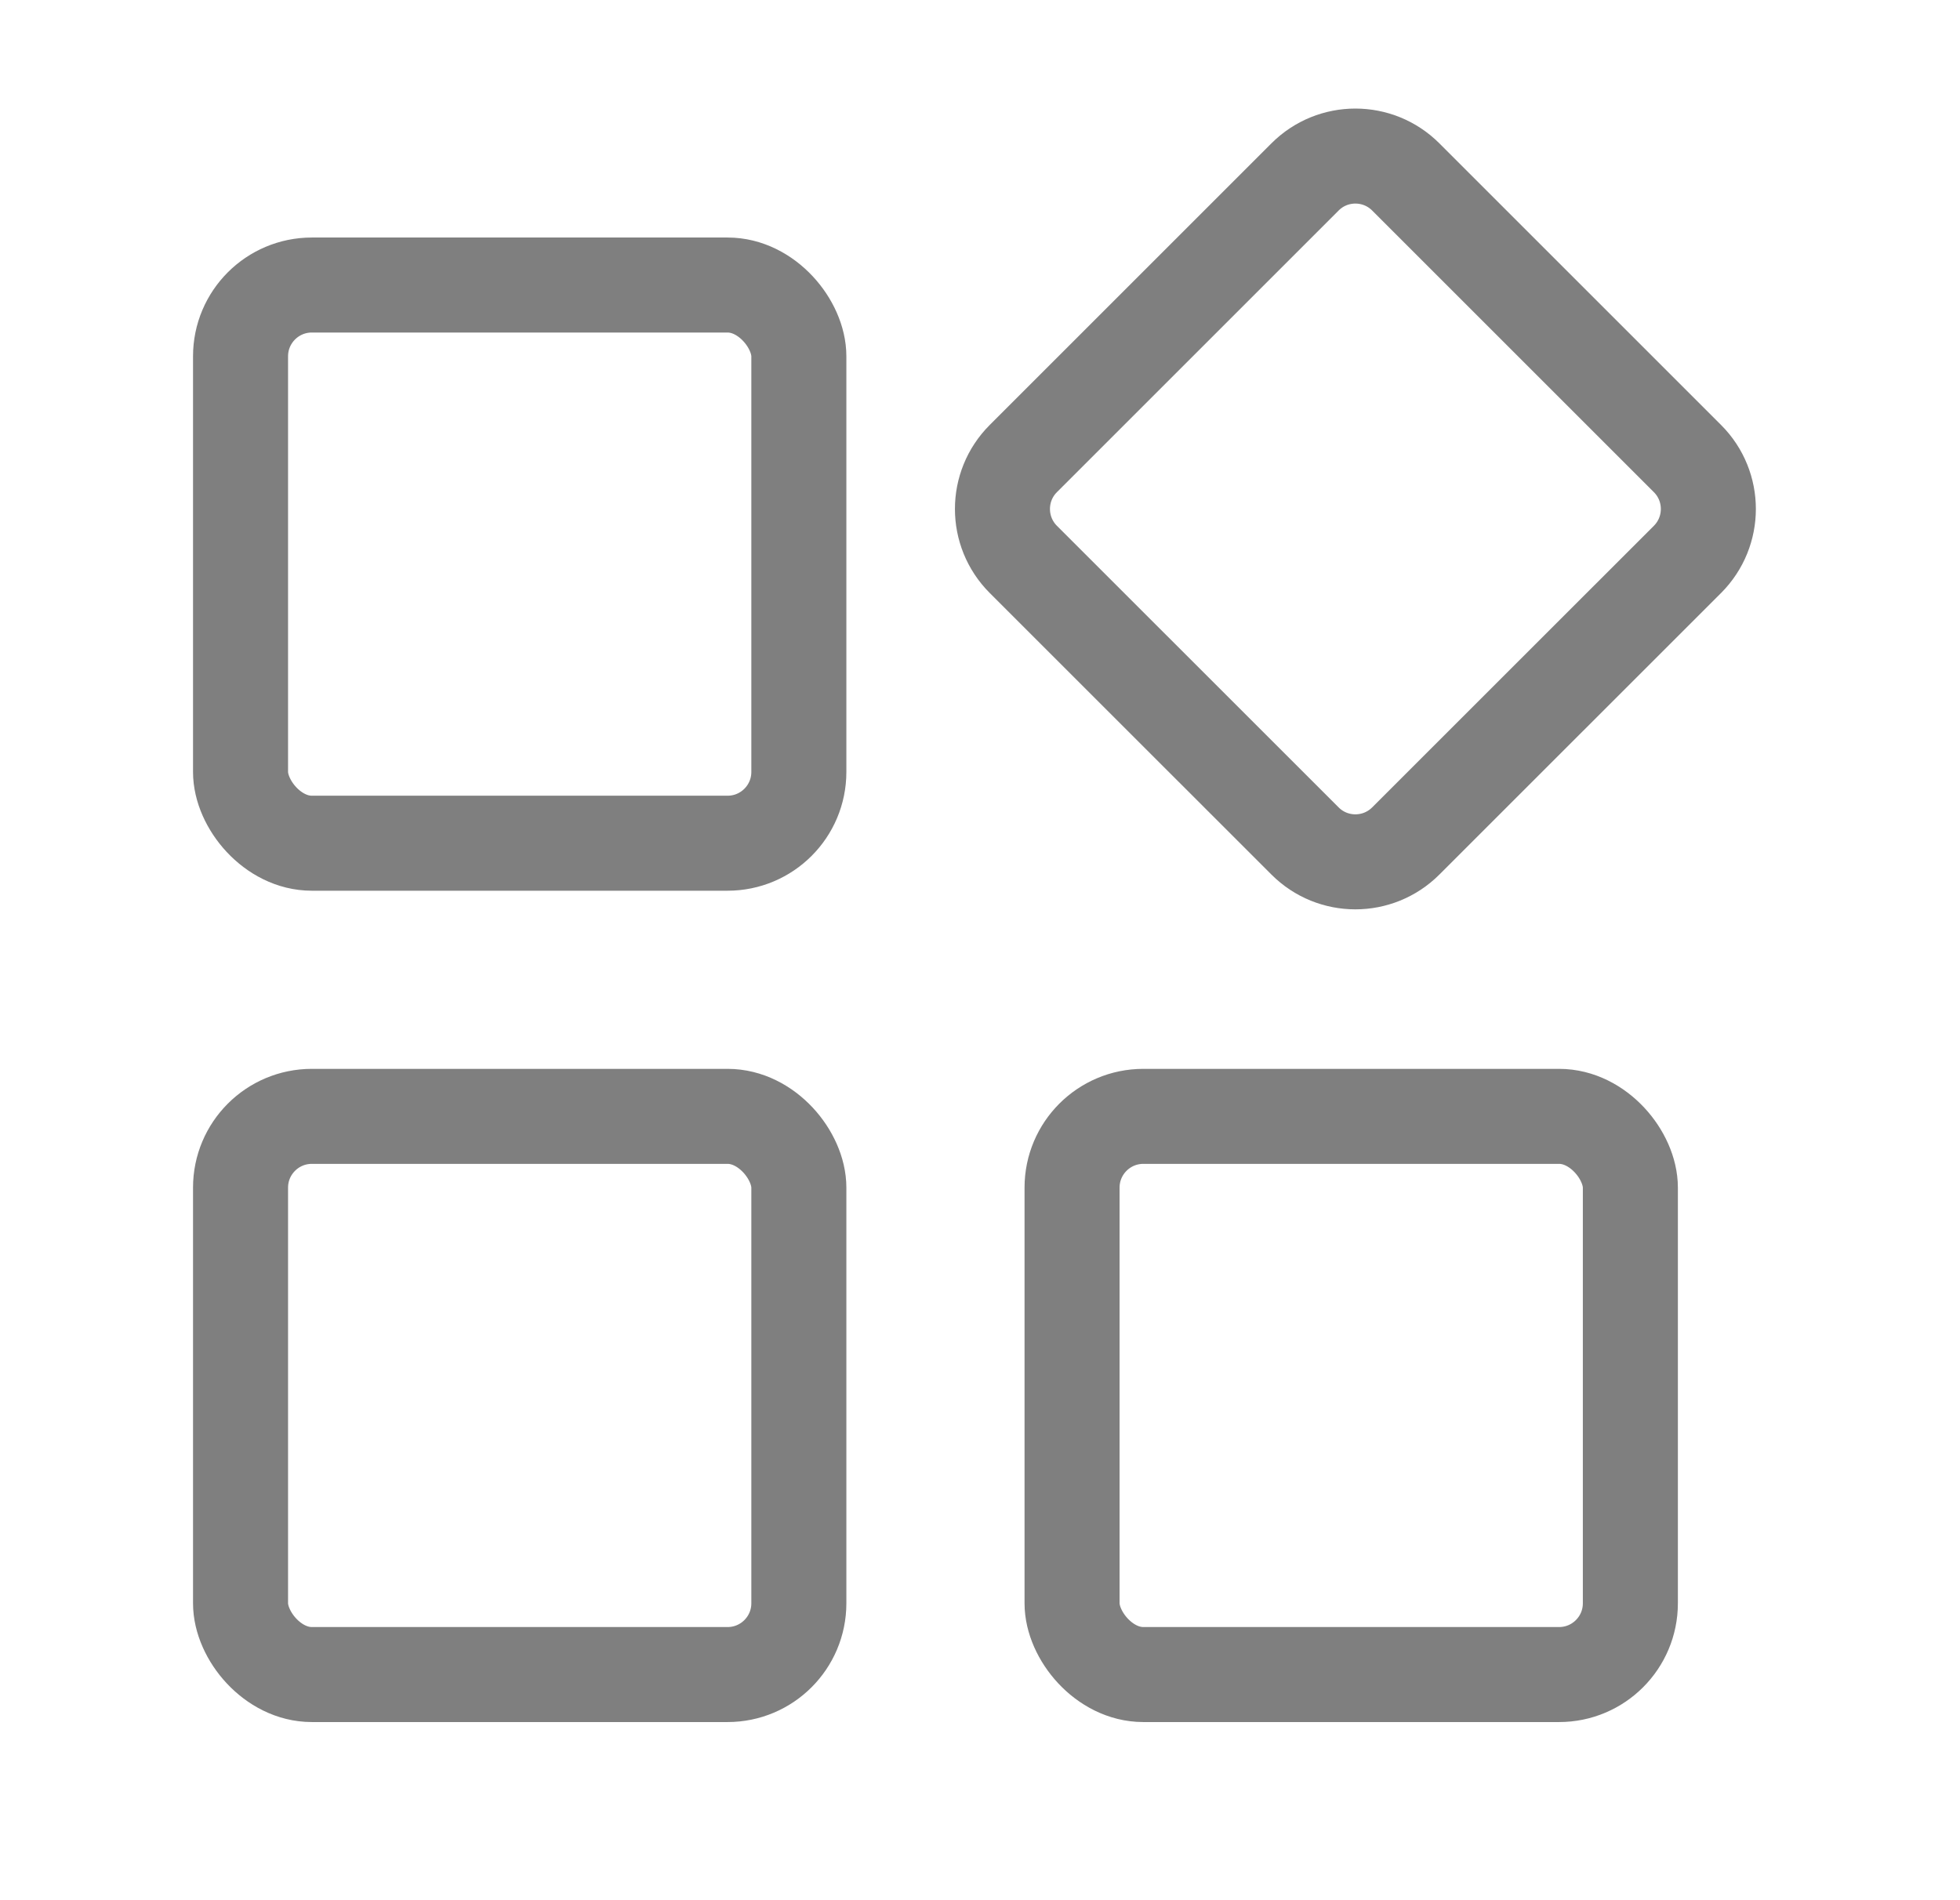 <svg width="33" height="32" viewBox="0 0 33 32" fill="none" xmlns="http://www.w3.org/2000/svg">
<rect x="4.05" y="4.8" width="9.4" height="9.4" rx="1.2" stroke="black" stroke-opacity="0.5" stroke-width="1.6"/>
<rect x="4.05" y="18.8" width="9.4" height="9.4" rx="1.2" stroke="black" stroke-opacity="0.5" stroke-width="1.6"/>
<rect x="18.05" y="18.8" width="9.4" height="9.4" rx="1.2" stroke="black" stroke-opacity="0.5" stroke-width="1.6"/>
<path d="M21.972 2.98C22.44 2.511 23.2 2.511 23.669 2.98L28.412 7.723C28.88 8.191 28.88 8.951 28.412 9.42L23.669 14.162C23.2 14.631 22.44 14.631 21.972 14.162L17.229 9.42C16.761 8.951 16.761 8.191 17.229 7.723L21.972 2.98Z" stroke="black" stroke-opacity="0.5" stroke-width="1.6"/>
</svg>
